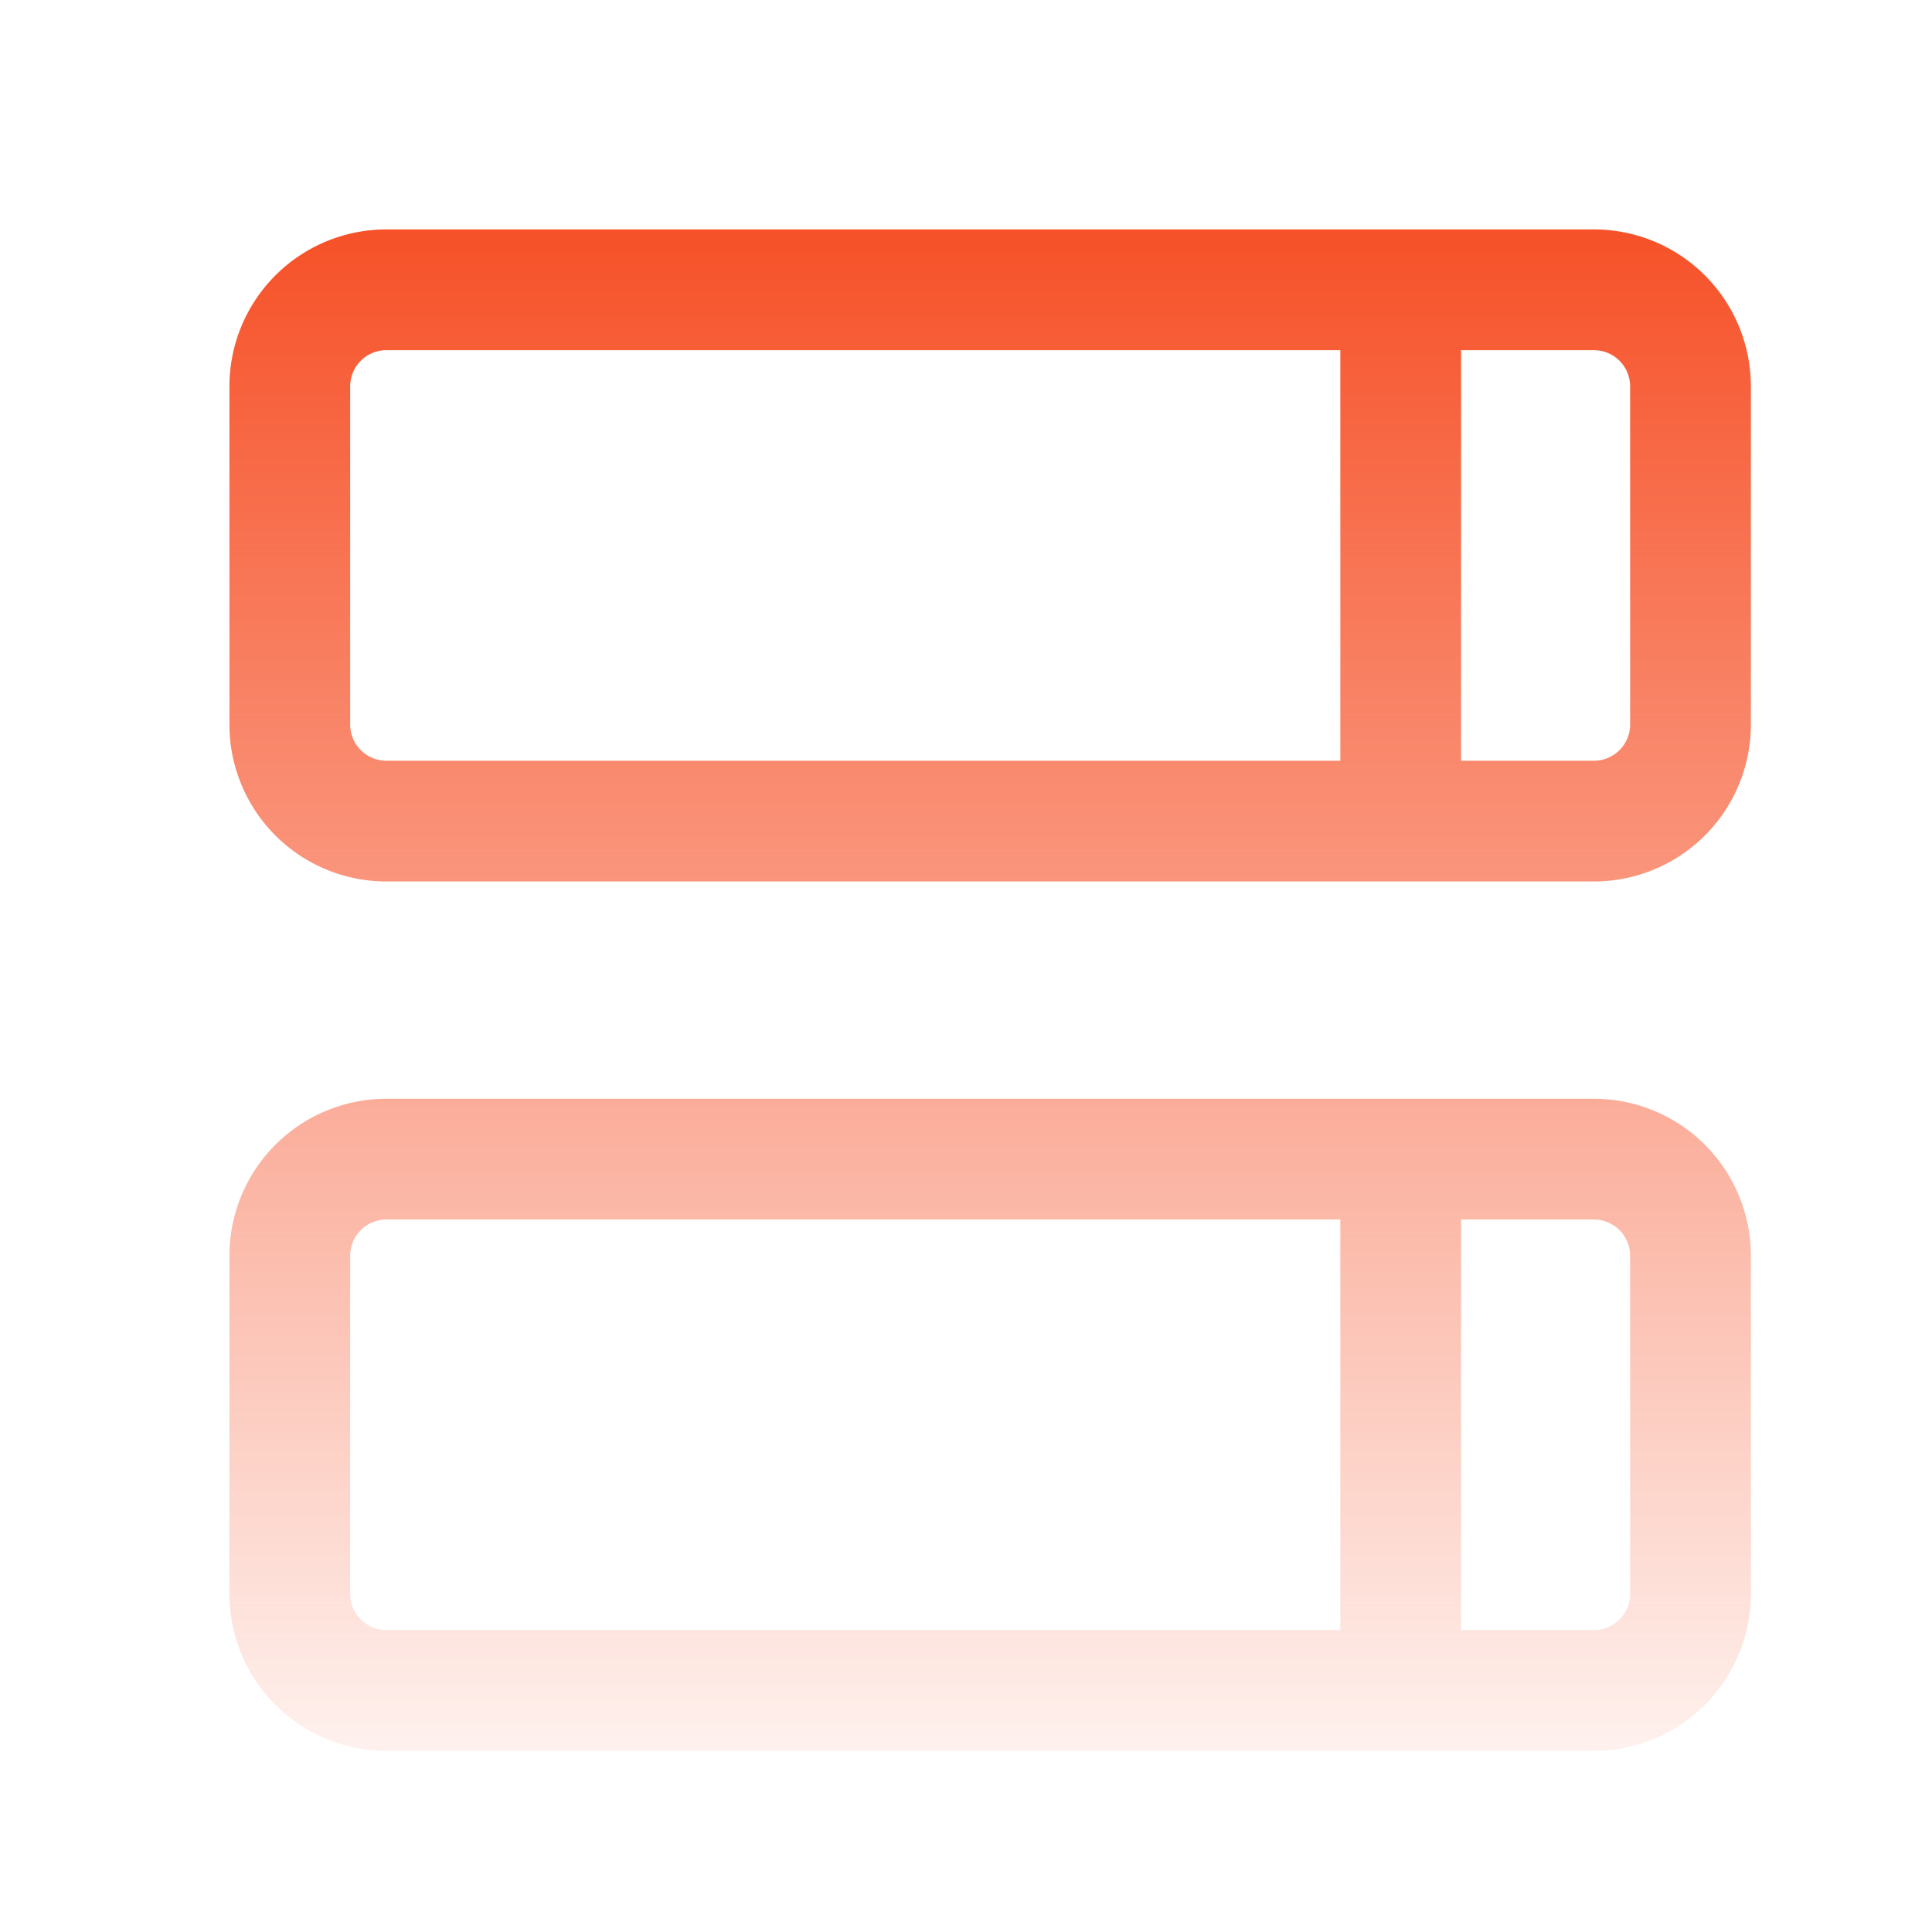 <svg xmlns="http://www.w3.org/2000/svg" width="48" height="48" fill="none">
  <path fill="url(#a)" fill-rule="evenodd" d="M8.7 9.6a.9.9 0 0 1 .9-.9h23.7v10.2H9.6a.9.9 0 0 1-.9-.9zm27.6 9.3V8.7h3.3a.9.9 0 0 1 .9.9V18a.9.9 0 0 1-.9.9zM9.6 5.7a3.9 3.9 0 0 0-3.9 3.9V18a3.9 3.9 0 0 0 3.9 3.9h30a3.9 3.9 0 0 0 3.9-3.9V9.6a3.9 3.9 0 0 0-3.9-3.9zm-.9 25.499a.9.9 0 0 1 .9-.9h23.7v10.2H9.6a.9.9 0 0 1-.9-.9zm27.6 9.3h3.3a.9.9 0 0 0 .9-.9v-8.4a.9.9 0 0 0-.9-.9h-3.3zm-26.7-13.2a3.9 3.9 0 0 0-3.9 3.9v8.4a3.9 3.9 0 0 0 3.9 3.9h30a3.9 3.9 0 0 0 3.9-3.9v-8.4a3.9 3.9 0 0 0-3.9-3.9z" clip-rule="evenodd"/>
  <defs>
    <linearGradient id="a" x1="24.6" x2="24.6" y1="5.699" y2="43.499" gradientUnits="userSpaceOnUse">
      <stop stop-color="#F65128"/>
      <stop offset="1" stop-color="#F65128" stop-opacity=".08"/>
    </linearGradient>
  </defs>
</svg>
